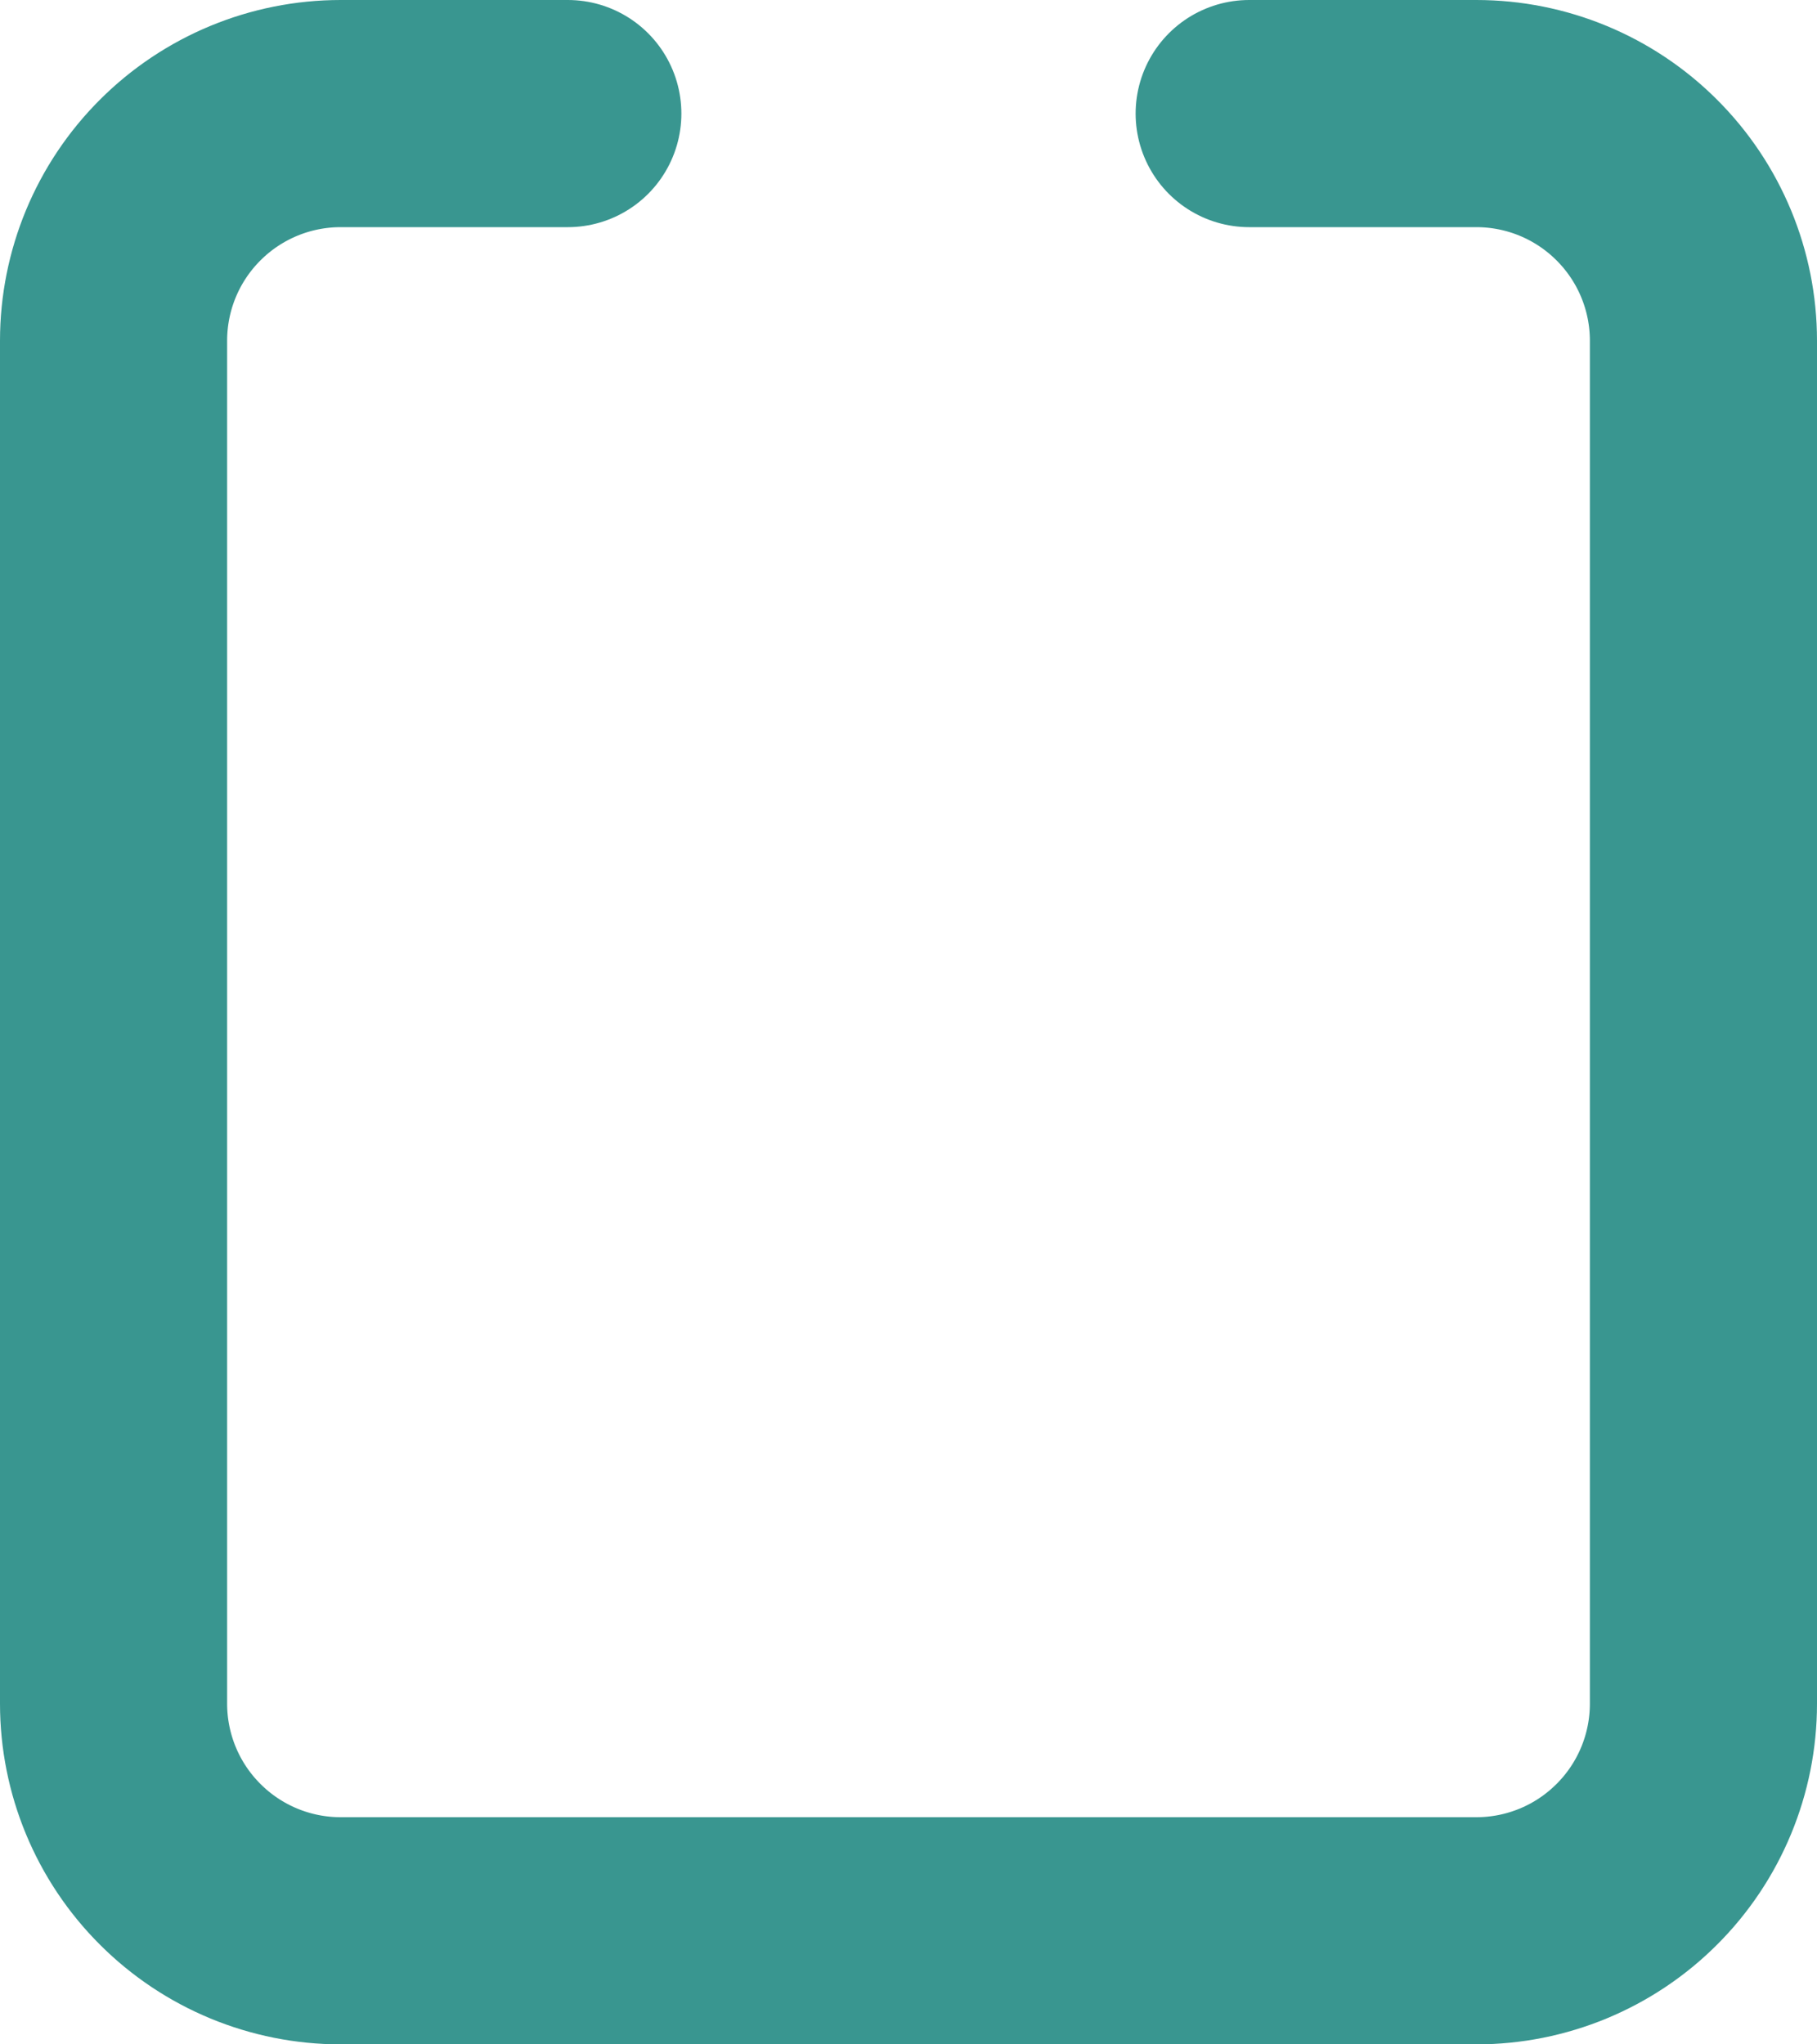 <?xml version="1.0" encoding="utf-8"?>
<svg xmlns="http://www.w3.org/2000/svg" fill="none" height="100%" overflow="visible" preserveAspectRatio="none" style="display: block;" viewBox="0 0 32 36" width="100%">
<path d="M10 2H6C4.939 2 3.922 2.421 3.172 3.172C2.421 3.922 2 4.939 2 6V30C2 31.061 2.421 32.078 3.172 32.828C3.922 33.579 4.939 34 6 34H26C27.061 34 28.078 33.579 28.828 32.828C29.579 32.078 30 31.061 30 30V6C30 4.939 29.579 3.922 28.828 3.172C28.078 2.421 27.061 2 26 2H22" id="Vector" stroke="#399690" stroke-linecap="round" stroke-width="4"/>
</svg>